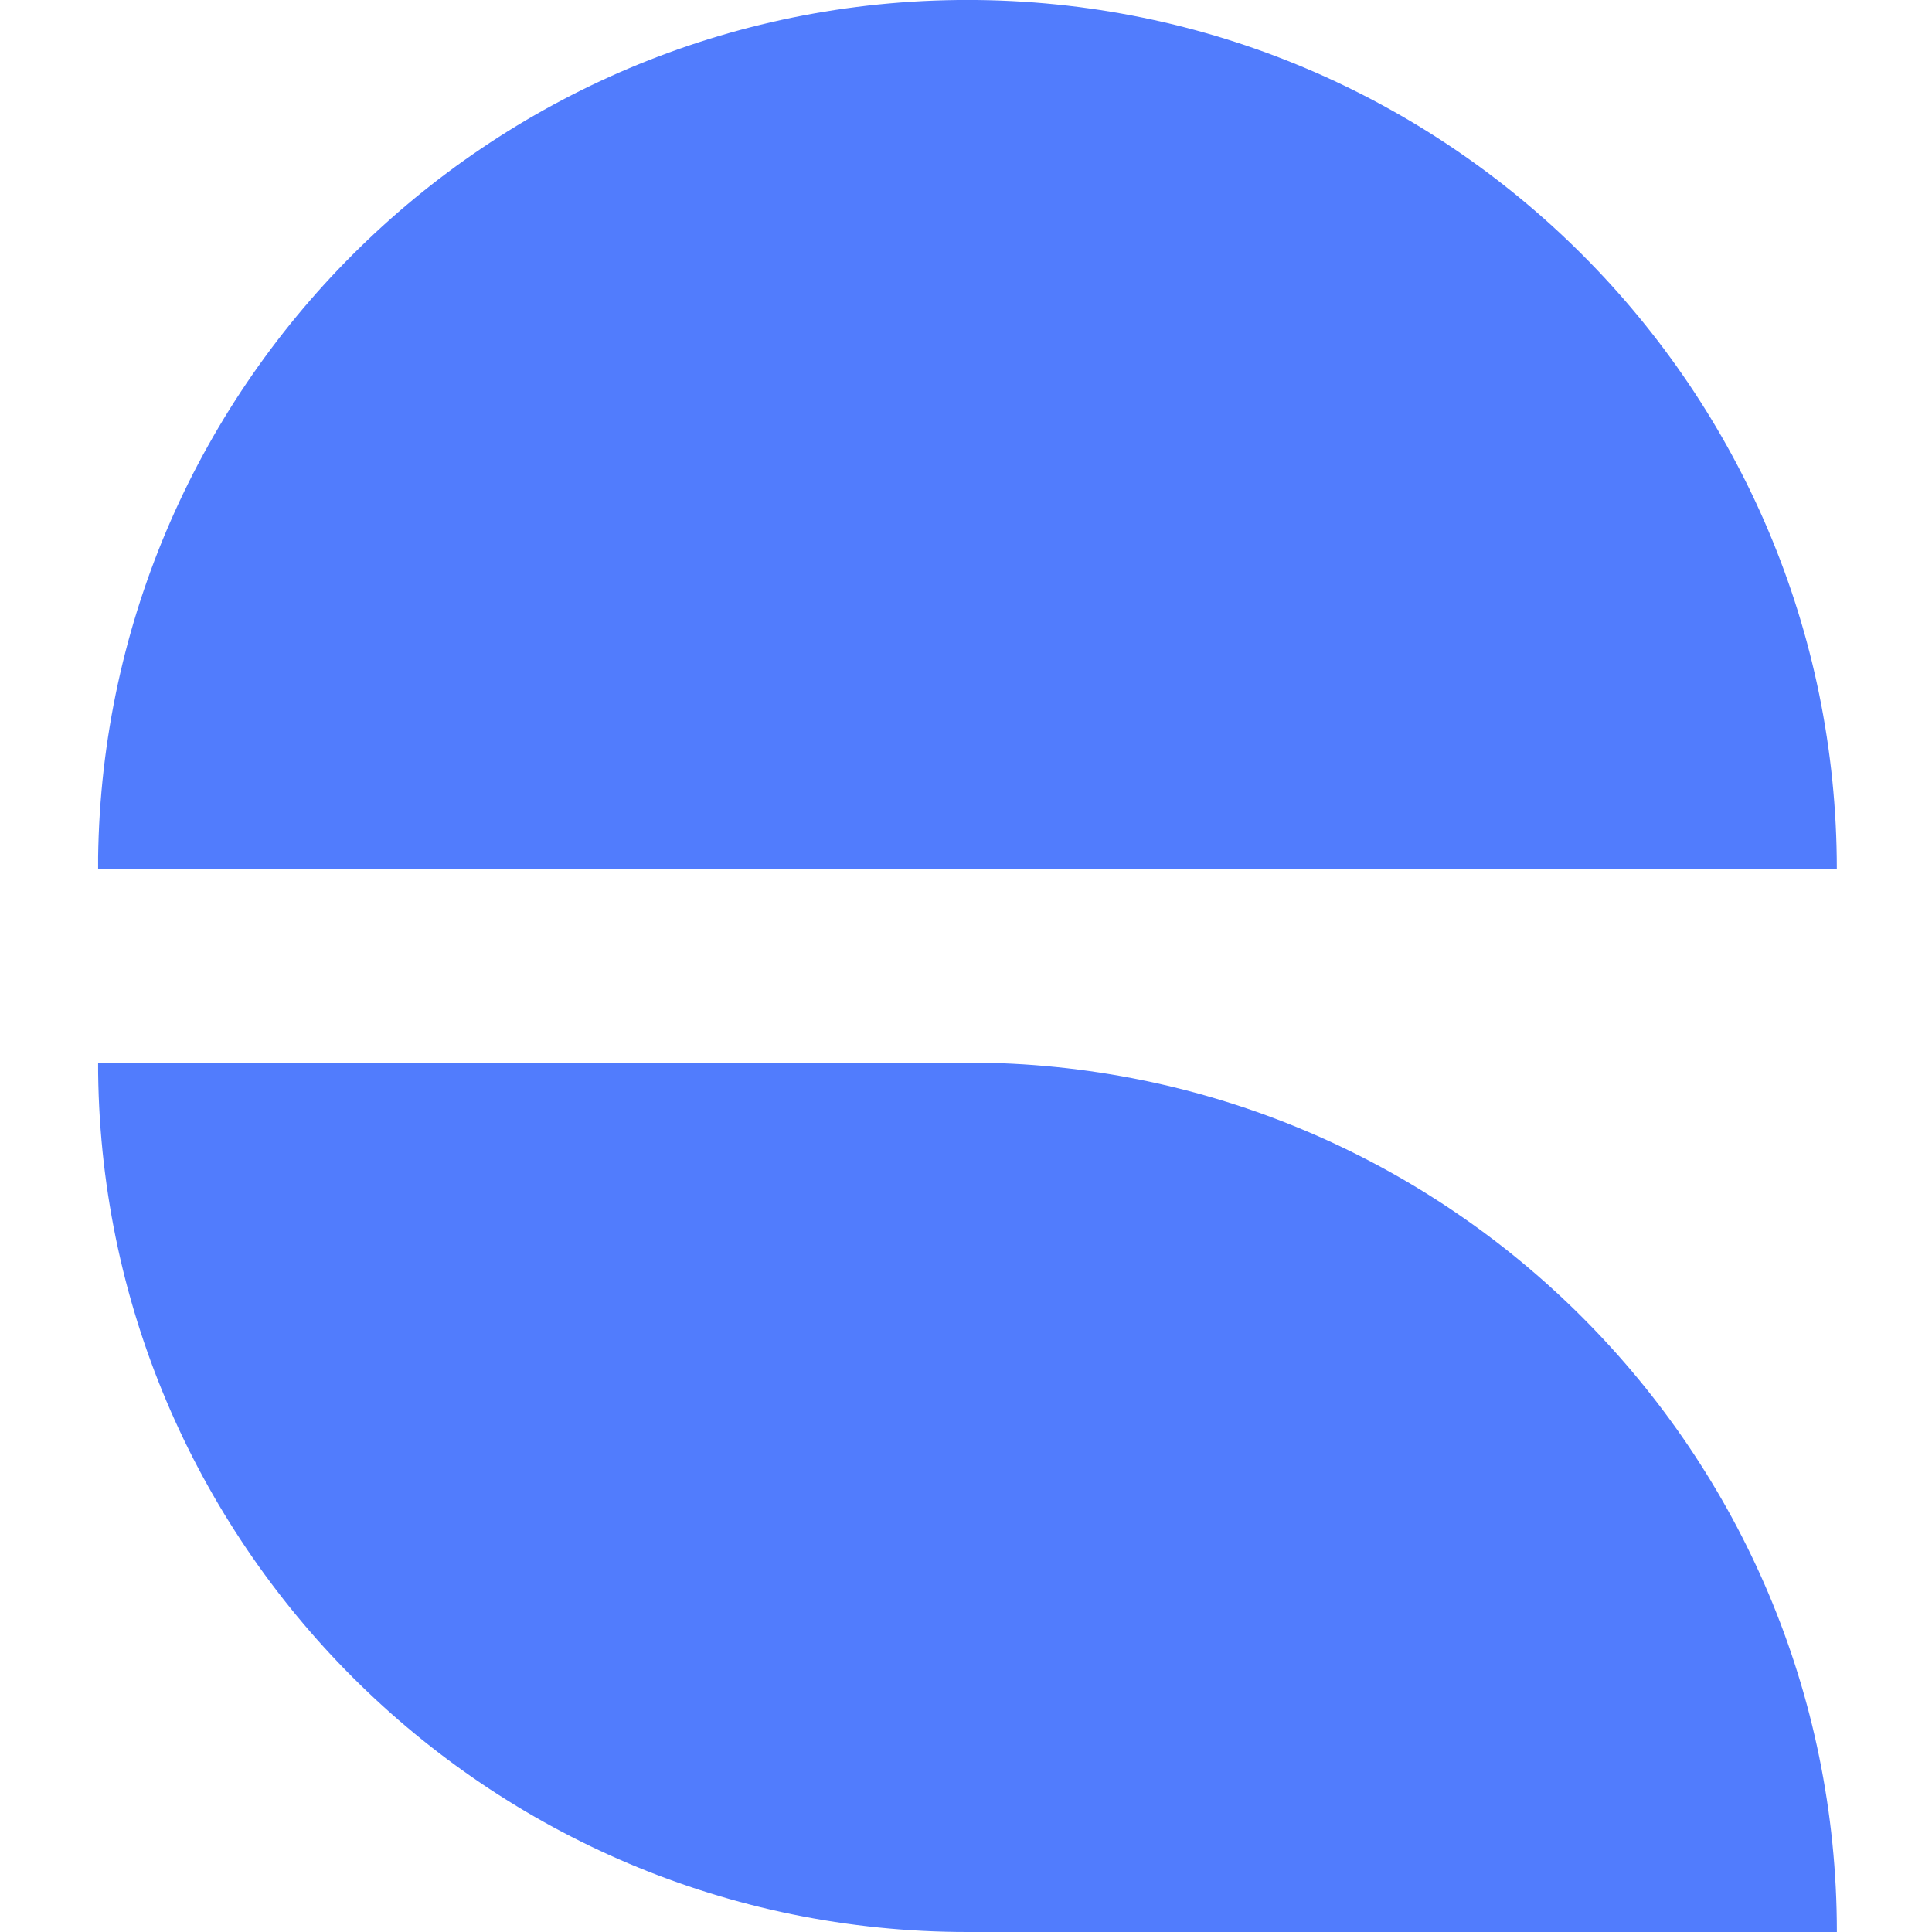 <svg xmlns="http://www.w3.org/2000/svg" width="512" height="512" fill="none"><g fill="#517CFD" clip-path="url(#a)"><path d="M256.391 281.599h-230.4C25.99 408.85 129.14 512 256.39 512h230.401c-.01-127.252-103.16-230.401-230.401-230.401Zm230.388-51.21c0-127.241-103.15-230.4-230.401-230.4-127.241 0-230.401 103.149-230.401 230.4h460.802Z"/></g><defs><clipPath id="a"><path fill="#fff" d="M26 0h460.791v512H26z"/></clipPath></defs></svg>